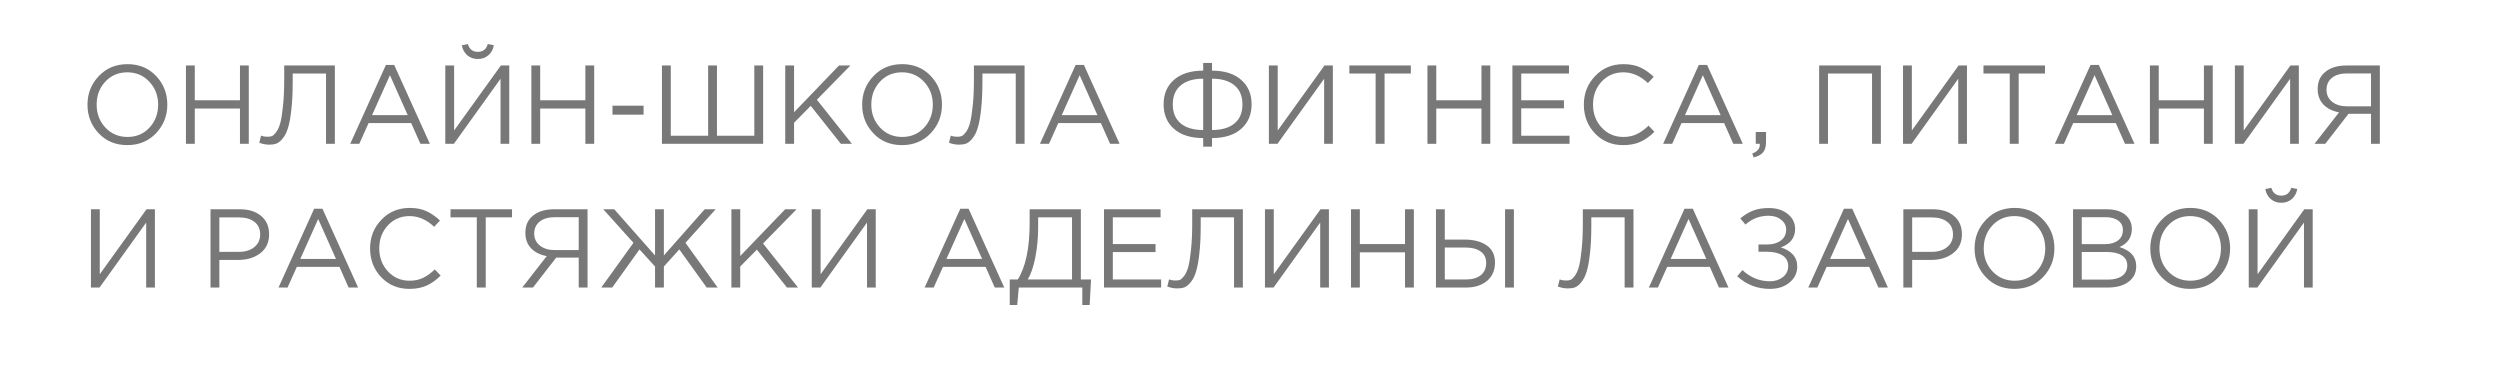 <?xml version="1.0" encoding="UTF-8"?> <svg xmlns="http://www.w3.org/2000/svg" width="313" height="46" viewBox="0 0 313 46" fill="none"> <g opacity="0.48" filter="url(#filter0_b_77_13)"> <rect width="313" height="46" rx="3" fill="white"></rect> </g> <path d="M19.534 16.684C18.591 17.673 17.392 18.168 15.936 18.168C14.48 18.168 13.285 17.673 12.352 16.684C11.419 15.695 10.952 14.5 10.952 13.1C10.952 11.709 11.423 10.519 12.366 9.53C13.309 8.531 14.508 8.032 15.964 8.032C17.42 8.032 18.615 8.527 19.548 9.516C20.481 10.505 20.948 11.7 20.948 13.1C20.948 14.491 20.477 15.685 19.534 16.684ZM13.192 15.97C13.929 16.754 14.853 17.146 15.964 17.146C17.075 17.146 17.989 16.759 18.708 15.984C19.436 15.2 19.8 14.239 19.8 13.1C19.8 11.971 19.431 11.014 18.694 10.23C17.966 9.446 17.047 9.054 15.936 9.054C14.825 9.054 13.906 9.446 13.178 10.23C12.459 11.005 12.1 11.961 12.1 13.1C12.1 14.229 12.464 15.186 13.192 15.97ZM23.28 18V8.2H24.387V12.554H30.043V8.2H31.148V18H30.043V13.59H24.387V18H23.28ZM33.735 18.112C33.297 18.112 32.872 18.033 32.461 17.874L32.685 16.978C32.891 17.071 33.18 17.118 33.553 17.118C33.74 17.118 33.908 17.09 34.057 17.034C34.207 16.969 34.384 16.801 34.589 16.53C34.795 16.25 34.963 15.872 35.093 15.396C35.224 14.911 35.336 14.206 35.429 13.282C35.532 12.349 35.583 11.247 35.583 9.978V8.2H41.925V18H40.819V9.208H36.647V10.272C36.647 11.597 36.591 12.745 36.479 13.716C36.377 14.687 36.237 15.452 36.059 16.012C35.891 16.563 35.672 17.001 35.401 17.328C35.14 17.655 34.879 17.869 34.617 17.972C34.365 18.065 34.071 18.112 33.735 18.112ZM43.851 18L48.317 8.13H49.353L53.819 18H52.629L51.481 15.41H46.147L44.985 18H43.851ZM46.581 14.416H51.047L48.821 9.418L46.581 14.416ZM55.751 18V8.2H56.857V16.334L62.709 8.2H63.759V18H62.667V9.866L56.829 18H55.751ZM61.155 6.912C60.791 7.229 60.348 7.388 59.825 7.388C59.303 7.388 58.859 7.229 58.495 6.912C58.131 6.585 57.907 6.17 57.823 5.666L58.579 5.512C58.766 6.165 59.181 6.492 59.825 6.492C60.469 6.492 60.885 6.165 61.071 5.512L61.827 5.666C61.743 6.17 61.519 6.585 61.155 6.912ZM66.525 18V8.2H67.631V12.554H73.287V8.2H74.393V18H73.287V13.59H67.631V18H66.525ZM76.685 14.36V13.226H80.577V14.36H76.685ZM82.876 18V8.2H83.982V16.992H88.658V8.2H89.764V16.992H94.44V8.2H95.546V18H82.876ZM98.312 18V8.2H99.418V14.052L105.046 8.2H106.474L102.274 12.484L106.656 18H105.27L101.504 13.254L99.418 15.368V18H98.312ZM116.522 16.684C115.58 17.673 114.38 18.168 112.924 18.168C111.468 18.168 110.274 17.673 109.34 16.684C108.407 15.695 107.94 14.5 107.94 13.1C107.94 11.709 108.412 10.519 109.354 9.53C110.297 8.531 111.496 8.032 112.952 8.032C114.408 8.032 115.603 8.527 116.536 9.516C117.47 10.505 117.936 11.7 117.936 13.1C117.936 14.491 117.465 15.685 116.522 16.684ZM110.18 15.97C110.918 16.754 111.842 17.146 112.952 17.146C114.063 17.146 114.978 16.759 115.696 15.984C116.424 15.2 116.788 14.239 116.788 13.1C116.788 11.971 116.42 11.014 115.682 10.23C114.954 9.446 114.035 9.054 112.924 9.054C111.814 9.054 110.894 9.446 110.166 10.23C109.448 11.005 109.088 11.961 109.088 13.1C109.088 14.229 109.452 15.186 110.18 15.97ZM120.087 18.112C119.648 18.112 119.223 18.033 118.813 17.874L119.037 16.978C119.242 17.071 119.531 17.118 119.905 17.118C120.091 17.118 120.259 17.09 120.409 17.034C120.558 16.969 120.735 16.801 120.941 16.53C121.146 16.25 121.314 15.872 121.445 15.396C121.575 14.911 121.687 14.206 121.781 13.282C121.883 12.349 121.935 11.247 121.935 9.978V8.2H128.277V18H127.171V9.208H122.999V10.272C122.999 11.597 122.943 12.745 122.831 13.716C122.728 14.687 122.588 15.452 122.411 16.012C122.243 16.563 122.023 17.001 121.753 17.328C121.491 17.655 121.23 17.869 120.969 17.972C120.717 18.065 120.423 18.112 120.087 18.112ZM130.202 18L134.668 8.13H135.704L140.17 18H138.98L137.832 15.41H132.498L131.336 18H130.202ZM132.932 14.416H137.398L135.172 9.418L132.932 14.416ZM150.64 18.364V17.286C149.081 17.286 147.863 16.903 146.986 16.138C146.118 15.373 145.684 14.346 145.684 13.058C145.684 11.77 146.118 10.748 146.986 9.992C147.863 9.227 149.081 8.844 150.64 8.844V7.878H151.746V8.844C153.305 8.844 154.518 9.227 155.386 9.992C156.263 10.748 156.702 11.77 156.702 13.058C156.702 14.346 156.263 15.373 155.386 16.138C154.518 16.903 153.305 17.286 151.746 17.286V18.364H150.64ZM150.64 16.278V9.852C149.427 9.852 148.489 10.132 147.826 10.692C147.163 11.243 146.832 12.036 146.832 13.072C146.832 14.108 147.163 14.901 147.826 15.452C148.489 16.003 149.427 16.278 150.64 16.278ZM151.746 16.278C152.959 16.278 153.897 16.003 154.56 15.452C155.223 14.901 155.554 14.108 155.554 13.072C155.554 12.036 155.223 11.243 154.56 10.692C153.897 10.132 152.959 9.852 151.746 9.852V16.278ZM158.865 18V8.2H159.971V16.334L165.823 8.2H166.873V18H165.781V9.866L159.943 18H158.865ZM172.228 18V9.208H168.938V8.2H176.638V9.208H173.348V18H172.228ZM178.716 18V8.2H179.822V12.554H185.478V8.2H186.584V18H185.478V13.59H179.822V18H178.716ZM189.353 18V8.2H196.437V9.208H190.459V12.554H195.807V13.562H190.459V16.992H196.507V18H189.353ZM203.212 18.168C201.802 18.168 200.631 17.683 199.698 16.712C198.764 15.732 198.298 14.528 198.298 13.1C198.298 11.691 198.769 10.496 199.712 9.516C200.654 8.527 201.835 8.032 203.254 8.032C204.075 8.032 204.775 8.167 205.354 8.438C205.932 8.699 206.497 9.091 207.048 9.614L206.32 10.398C205.377 9.502 204.35 9.054 203.24 9.054C202.157 9.054 201.252 9.441 200.524 10.216C199.805 10.991 199.446 11.952 199.446 13.1C199.446 14.239 199.81 15.2 200.538 15.984C201.266 16.759 202.166 17.146 203.24 17.146C203.874 17.146 204.434 17.029 204.92 16.796C205.405 16.563 205.9 16.208 206.404 15.732L207.132 16.502C206.581 17.053 206.002 17.468 205.396 17.748C204.789 18.028 204.061 18.168 203.212 18.168ZM208.228 18L212.694 8.13H213.73L218.196 18H217.006L215.858 15.41H210.524L209.362 18H208.228ZM210.958 14.416H215.424L213.198 9.418L210.958 14.416ZM219.554 19.708L219.386 19.218C220.012 18.985 220.324 18.625 220.324 18.14V18H219.82V16.53H221.108V17.79C221.108 18.35 220.982 18.779 220.73 19.078C220.488 19.377 220.096 19.587 219.554 19.708ZM227.757 18V8.2H235.485V18H234.379V9.208H228.863V18H227.757ZM238.257 18V8.2H239.363V16.334L245.215 8.2H246.265V18H245.173V9.866L239.335 18H238.257ZM251.621 18V9.208H248.331V8.2H256.031V9.208H252.741V18H251.621ZM257.269 18L261.735 8.13H262.771L267.237 18H266.047L264.899 15.41H259.565L258.403 18H257.269ZM259.999 14.416H264.465L262.239 9.418L259.999 14.416ZM269.169 18V8.2H270.275V12.554H275.931V8.2H277.037V18H275.931V13.59H270.275V18H269.169ZM279.806 18V8.2H280.912V16.334L286.764 8.2H287.814V18H286.722V9.866L280.884 18H279.806ZM289.781 18L292.847 14.066C292.035 13.917 291.387 13.595 290.901 13.1C290.416 12.596 290.173 11.947 290.173 11.154C290.173 10.323 290.421 9.67 290.915 9.194C291.578 8.531 292.53 8.2 293.771 8.2H297.957V18H296.851V14.248H294.037L291.125 18H289.781ZM293.841 13.31H296.851V9.194H293.841C293.039 9.194 292.409 9.381 291.951 9.754C291.503 10.118 291.279 10.613 291.279 11.238C291.279 11.863 291.517 12.367 291.993 12.75C292.469 13.123 293.085 13.31 293.841 13.31ZM11.386 36V26.2H12.492V34.334L18.344 26.2H19.394V36H18.302V27.866L12.464 36H11.386ZM26.357 36V26.2H30.025C31.145 26.2 32.036 26.48 32.699 27.04C33.361 27.6 33.693 28.365 33.693 29.336C33.693 30.353 33.324 31.142 32.587 31.702C31.859 32.262 30.944 32.542 29.843 32.542H27.463V36H26.357ZM27.463 31.534H29.885C30.697 31.534 31.345 31.338 31.831 30.946C32.325 30.545 32.573 30.013 32.573 29.35C32.573 28.669 32.335 28.146 31.859 27.782C31.392 27.409 30.753 27.222 29.941 27.222H27.463V31.534ZM34.868 36L39.334 26.13H40.37L44.836 36H43.646L42.498 33.41H37.164L36.002 36H34.868ZM37.598 32.416H42.064L39.838 27.418L37.598 32.416ZM51.249 36.168C49.84 36.168 48.668 35.683 47.735 34.712C46.801 33.732 46.335 32.528 46.335 31.1C46.335 29.691 46.806 28.496 47.749 27.516C48.691 26.527 49.872 26.032 51.291 26.032C52.112 26.032 52.812 26.167 53.391 26.438C53.969 26.699 54.534 27.091 55.085 27.614L54.357 28.398C53.414 27.502 52.388 27.054 51.277 27.054C50.194 27.054 49.289 27.441 48.561 28.216C47.842 28.991 47.483 29.952 47.483 31.1C47.483 32.239 47.847 33.2 48.575 33.984C49.303 34.759 50.203 35.146 51.277 35.146C51.911 35.146 52.471 35.029 52.957 34.796C53.442 34.563 53.937 34.208 54.441 33.732L55.169 34.502C54.618 35.053 54.039 35.468 53.433 35.748C52.826 36.028 52.098 36.168 51.249 36.168ZM59.695 36V27.208H56.405V26.2H64.105V27.208H60.815V36H59.695ZM65.385 36L68.451 32.066C67.639 31.917 66.99 31.595 66.505 31.1C66.019 30.596 65.777 29.947 65.777 29.154C65.777 28.323 66.024 27.67 66.519 27.194C67.181 26.531 68.133 26.2 69.375 26.2H73.561V36H72.455V32.248H69.641L66.729 36H65.385ZM69.445 31.31H72.455V27.194H69.445C68.642 27.194 68.012 27.381 67.555 27.754C67.107 28.118 66.883 28.613 66.883 29.238C66.883 29.863 67.121 30.367 67.597 30.75C68.073 31.123 68.689 31.31 69.445 31.31ZM75.277 36L79.309 30.4L75.529 26.2H76.901L82.011 31.982V26.2H83.117V31.982L88.227 26.2H89.599L85.819 30.4L89.851 36H88.479L85.049 31.226L83.117 33.368V36H82.011V33.368L80.065 31.226L76.649 36H75.277ZM91.572 36V26.2H92.677V32.052L98.305 26.2H99.734L95.534 30.484L99.915 36H98.529L94.763 31.254L92.677 33.368V36H91.572ZM101.634 36V26.2H102.74V34.334L108.592 26.2H109.642V36H108.55V27.866L102.712 36H101.634ZM115.765 36L120.231 26.13H121.267L125.733 36H124.543L123.395 33.41H118.061L116.899 36H115.765ZM118.495 32.416H122.961L120.735 27.418L118.495 32.416ZM126.419 38.184V34.992H127.427C128.417 33.415 128.911 31.053 128.911 27.908V26.2H135.323V34.992H136.597L136.429 38.184H135.505V36H127.553L127.357 38.184H126.419ZM128.673 34.992H134.217V27.208H129.975V28.482C129.975 29.77 129.859 31.011 129.625 32.206C129.392 33.401 129.075 34.329 128.673 34.992ZM138.22 36V26.2H145.304V27.208H139.326V30.554H144.674V31.562H139.326V34.992H145.374V36H138.22ZM147.417 36.112C146.978 36.112 146.554 36.033 146.143 35.874L146.367 34.978C146.572 35.071 146.862 35.118 147.235 35.118C147.422 35.118 147.59 35.09 147.739 35.034C147.888 34.969 148.066 34.801 148.271 34.53C148.476 34.25 148.644 33.872 148.775 33.396C148.906 32.911 149.018 32.206 149.111 31.282C149.214 30.349 149.265 29.247 149.265 27.978V26.2H155.607V36H154.501V27.208H150.329V28.272C150.329 29.597 150.273 30.745 150.161 31.716C150.058 32.687 149.918 33.452 149.741 34.012C149.573 34.563 149.354 35.001 149.083 35.328C148.822 35.655 148.56 35.869 148.299 35.972C148.047 36.065 147.753 36.112 147.417 36.112ZM158.372 36V26.2H159.478V34.334L165.33 26.2H166.38V36H165.288V27.866L159.45 36H158.372ZM169.146 36V26.2H170.252V30.554H175.908V26.2H177.014V36H175.908V31.59H170.252V36H169.146ZM179.782 36V26.2H180.888V29.994H183.366C184.496 29.994 185.41 30.232 186.11 30.708C186.82 31.184 187.174 31.907 187.174 32.878C187.174 33.839 186.843 34.6 186.18 35.16C185.527 35.72 184.645 36 183.534 36H179.782ZM180.888 34.992H183.506C184.309 34.992 184.934 34.815 185.382 34.46C185.84 34.105 186.068 33.587 186.068 32.906C186.068 32.281 185.835 31.805 185.368 31.478C184.911 31.151 184.267 30.988 183.436 30.988H180.888V34.992ZM188.434 36V26.2H189.54V36H188.434ZM196.321 36.112C195.883 36.112 195.458 36.033 195.047 35.874L195.271 34.978C195.477 35.071 195.766 35.118 196.139 35.118C196.326 35.118 196.494 35.09 196.643 35.034C196.793 34.969 196.97 34.801 197.175 34.53C197.381 34.25 197.549 33.872 197.679 33.396C197.81 32.911 197.922 32.206 198.015 31.282C198.118 30.349 198.169 29.247 198.169 27.978V26.2H204.511V36H203.405V27.208H199.233V28.272C199.233 29.597 199.177 30.745 199.065 31.716C198.963 32.687 198.823 33.452 198.645 34.012C198.477 34.563 198.258 35.001 197.987 35.328C197.726 35.655 197.465 35.869 197.203 35.972C196.951 36.065 196.657 36.112 196.321 36.112ZM206.437 36L210.903 26.13H211.939L216.405 36H215.215L214.067 33.41H208.733L207.571 36H206.437ZM209.167 32.416H213.633L211.407 27.418L209.167 32.416ZM221.585 36.168C220.017 36.168 218.655 35.641 217.497 34.586L218.155 33.816C219.145 34.749 220.293 35.216 221.599 35.216C222.225 35.216 222.761 35.043 223.209 34.698C223.657 34.343 223.881 33.886 223.881 33.326C223.881 32.719 223.639 32.267 223.153 31.968C222.668 31.669 222.029 31.52 221.235 31.52H220.157V30.61H221.235C221.945 30.61 222.519 30.447 222.957 30.12C223.405 29.784 223.629 29.331 223.629 28.762C223.629 28.258 223.419 27.843 222.999 27.516C222.589 27.18 222.061 27.012 221.417 27.012C220.316 27.012 219.355 27.381 218.533 28.118L217.889 27.348C218.403 26.909 218.935 26.583 219.485 26.368C220.045 26.153 220.699 26.046 221.445 26.046C222.416 26.046 223.209 26.293 223.825 26.788C224.441 27.283 224.749 27.908 224.749 28.664C224.749 29.775 224.152 30.545 222.957 30.974C223.583 31.161 224.082 31.455 224.455 31.856C224.829 32.257 225.015 32.766 225.015 33.382C225.015 34.175 224.693 34.838 224.049 35.37C223.415 35.902 222.593 36.168 221.585 36.168ZM226.398 36L230.864 26.13H231.9L236.366 36H235.176L234.028 33.41H228.694L227.532 36H226.398ZM229.128 32.416H233.594L231.368 27.418L229.128 32.416ZM238.298 36V26.2H241.966C243.086 26.2 243.977 26.48 244.64 27.04C245.303 27.6 245.634 28.365 245.634 29.336C245.634 30.353 245.265 31.142 244.528 31.702C243.8 32.262 242.885 32.542 241.784 32.542H239.404V36H238.298ZM239.404 31.534H241.826C242.638 31.534 243.287 31.338 243.772 30.946C244.267 30.545 244.514 30.013 244.514 29.35C244.514 28.669 244.276 28.146 243.8 27.782C243.333 27.409 242.694 27.222 241.882 27.222H239.404V31.534ZM255.798 34.684C254.855 35.673 253.656 36.168 252.2 36.168C250.744 36.168 249.549 35.673 248.616 34.684C247.682 33.695 247.216 32.5 247.216 31.1C247.216 29.709 247.687 28.519 248.63 27.53C249.572 26.531 250.772 26.032 252.228 26.032C253.684 26.032 254.878 26.527 255.812 27.516C256.745 28.505 257.212 29.7 257.212 31.1C257.212 32.491 256.74 33.685 255.798 34.684ZM249.456 33.97C250.193 34.754 251.117 35.146 252.228 35.146C253.338 35.146 254.253 34.759 254.972 33.984C255.7 33.2 256.064 32.239 256.064 31.1C256.064 29.971 255.695 29.014 254.958 28.23C254.23 27.446 253.31 27.054 252.2 27.054C251.089 27.054 250.17 27.446 249.442 28.23C248.723 29.005 248.364 29.961 248.364 31.1C248.364 32.229 248.728 33.186 249.456 33.97ZM259.544 36V26.2H263.716C264.864 26.2 265.718 26.489 266.278 27.068C266.698 27.507 266.908 28.039 266.908 28.664C266.908 29.728 266.39 30.484 265.354 30.932C266.754 31.352 267.454 32.15 267.454 33.326C267.454 34.157 267.132 34.81 266.488 35.286C265.844 35.762 264.981 36 263.898 36H259.544ZM260.636 35.006H263.926C264.673 35.006 265.261 34.852 265.69 34.544C266.12 34.227 266.334 33.788 266.334 33.228C266.334 32.687 266.11 32.271 265.662 31.982C265.224 31.693 264.58 31.548 263.73 31.548H260.636V35.006ZM260.636 30.568H263.534C264.216 30.568 264.762 30.414 265.172 30.106C265.583 29.798 265.788 29.359 265.788 28.79C265.788 28.295 265.597 27.908 265.214 27.628C264.841 27.339 264.309 27.194 263.618 27.194H260.636V30.568ZM277.796 34.684C276.853 35.673 275.654 36.168 274.198 36.168C272.742 36.168 271.547 35.673 270.614 34.684C269.68 33.695 269.214 32.5 269.214 31.1C269.214 29.709 269.685 28.519 270.628 27.53C271.57 26.531 272.77 26.032 274.226 26.032C275.682 26.032 276.876 26.527 277.81 27.516C278.743 28.505 279.21 29.7 279.21 31.1C279.21 32.491 278.738 33.685 277.796 34.684ZM271.454 33.97C272.191 34.754 273.115 35.146 274.226 35.146C275.336 35.146 276.251 34.759 276.97 33.984C277.698 33.2 278.062 32.239 278.062 31.1C278.062 29.971 277.693 29.014 276.956 28.23C276.228 27.446 275.308 27.054 274.198 27.054C273.087 27.054 272.168 27.446 271.44 28.23C270.721 29.005 270.362 29.961 270.362 31.1C270.362 32.229 270.726 33.186 271.454 33.97ZM281.542 36V26.2H282.648V34.334L288.5 26.2H289.55V36H288.458V27.866L282.62 36H281.542ZM286.946 24.912C286.582 25.229 286.139 25.388 285.616 25.388C285.094 25.388 284.65 25.229 284.286 24.912C283.922 24.585 283.698 24.17 283.614 23.666L284.37 23.512C284.557 24.165 284.972 24.492 285.616 24.492C286.26 24.492 286.676 24.165 286.862 23.512L287.618 23.666C287.534 24.17 287.31 24.585 286.946 24.912Z" fill="#787878"></path> <defs> <filter id="filter0_b_77_13" x="-6" y="-6" width="325" height="58" filterUnits="userSpaceOnUse" color-interpolation-filters="sRGB"> <feFlood flood-opacity="0" result="BackgroundImageFix"></feFlood> <feGaussianBlur in="BackgroundImage" stdDeviation="3"></feGaussianBlur> <feComposite in2="SourceAlpha" operator="in" result="effect1_backgroundBlur_77_13"></feComposite> <feBlend mode="normal" in="SourceGraphic" in2="effect1_backgroundBlur_77_13" result="shape"></feBlend> </filter> </defs> </svg> 